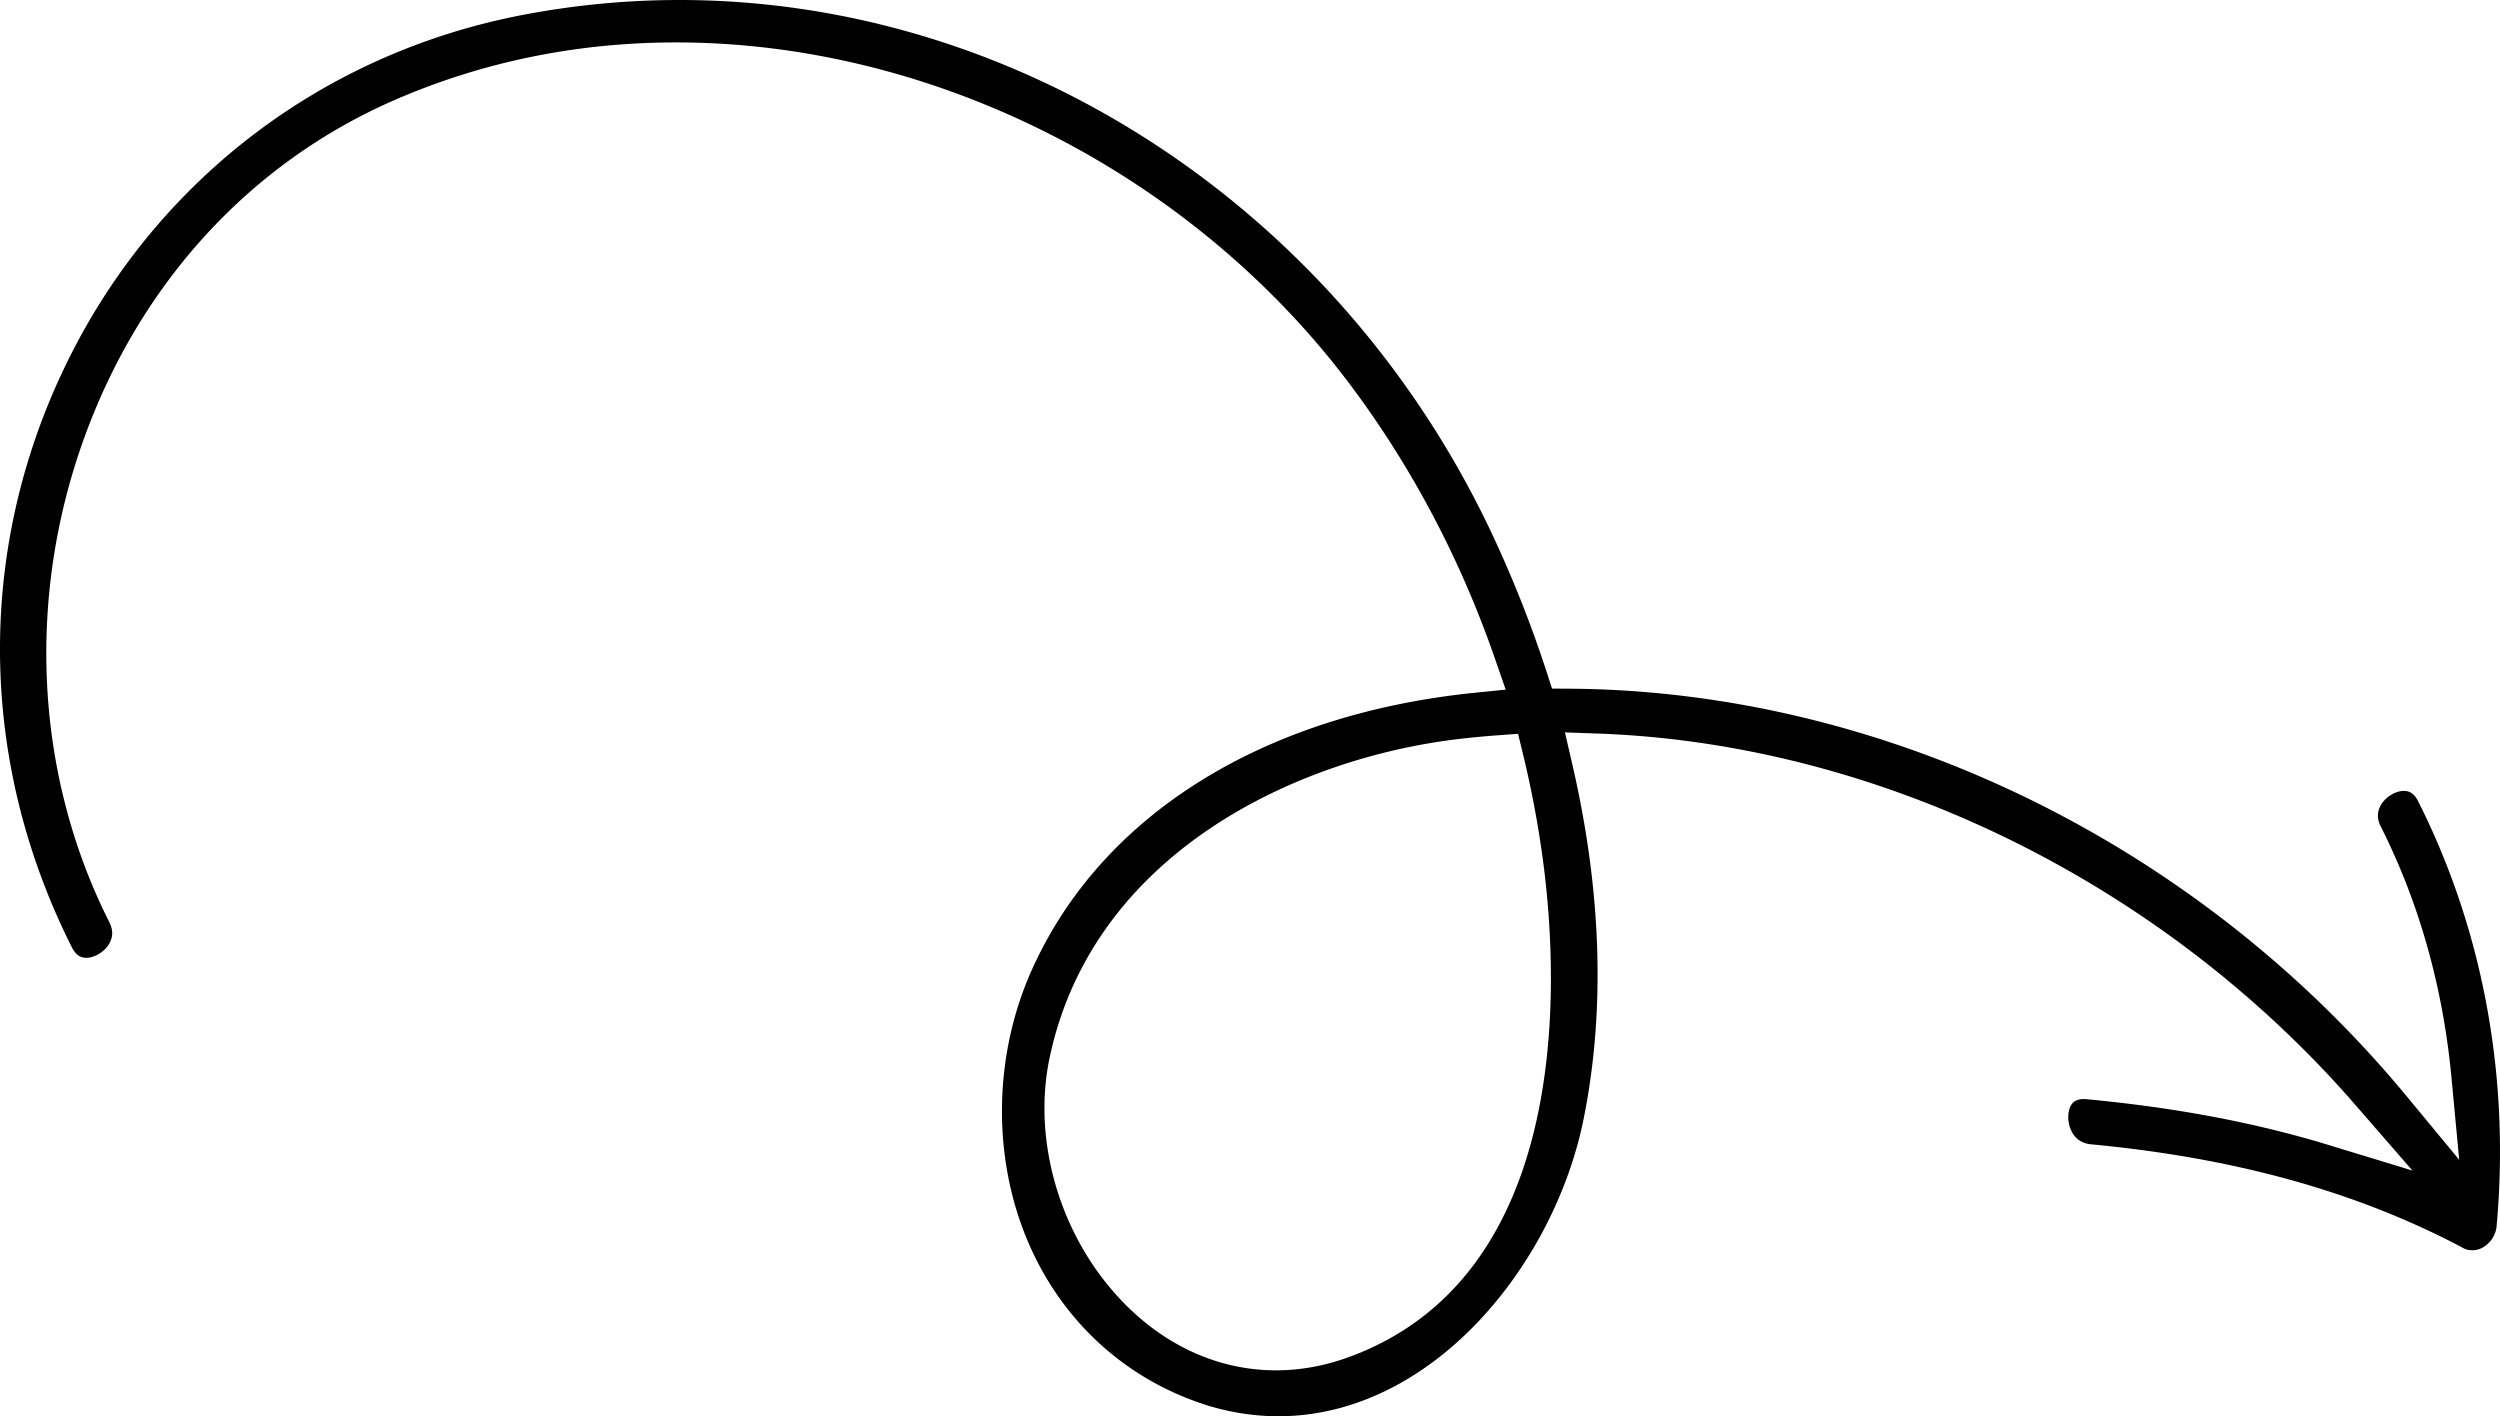 <?xml version="1.0" encoding="UTF-8"?>
<svg xmlns="http://www.w3.org/2000/svg" width="145.151" height="82.23" viewBox="1.459 1.466 145.151 82.23">
  <path d="M75.674 83.696a14.13 14.13 0 0 1-4.819-.871c-4.406-1.596-7.86-4.898-9.724-9.296-2.077-4.9-1.989-10.788.236-15.75 4.017-8.962 13.374-14.824 25.672-16.086l1.84-.188-.605-1.748c-2.002-5.79-4.822-11.14-8.38-15.899C70.698 11.566 55.687 3.929 40.716 3.929c-5.743 0-11.239 1.124-16.335 3.34-8.373 3.642-14.78 10.617-18.04 19.643-3.37 9.329-2.837 19.569 1.464 28.093.232.46.224.88-.025 1.285-.28.455-.833.786-1.314.786-.226 0-.557-.062-.827-.596C.064 45.427.065 32.829 5.645 21.916 10.873 11.69 20.365 4.56 31.69 2.356c3.035-.591 6.135-.89 9.212-.89 19.823 0 38.347 12.176 47.194 31.02a69.076 69.076 0 0 1 3.148 7.954l.326 1.005 1.057.007c18.275.133 36.436 8.986 48.58 23.682l3.034 3.67-.445-4.74c-.493-5.263-1.874-10.177-4.106-14.605-.232-.46-.224-.88.026-1.286.28-.456.833-.787 1.313-.787.226 0 .556.062.826.597 3.753 7.448 5.332 15.946 4.566 24.576l-.004.056a1.323 1.323 0 0 1-.038.254l-.014.057a1.428 1.428 0 0 1-.042.123 1.547 1.547 0 0 1-.533.724l-.06.045-.03.02a1.197 1.197 0 0 1-.662.217h-.06a1.03 1.03 0 0 1-.535-.143l-.067-.038c-6.126-3.23-13.162-5.182-21.51-5.968-1.102-.104-1.346-1.124-1.321-1.65.03-.65.327-.979.882-.979.053 0 .108.003.165.008 5.202.49 9.798 1.359 14.05 2.655l4.883 1.489-3.349-3.852c-11.212-12.896-27.64-20.94-43.946-21.52l-1.91-.068.43 1.862c1.705 7.372 1.923 14.304.65 20.604-1.713 8.475-8.811 17.24-17.726 17.24m12.684-39.533c-.735.055-1.465.125-2.169.207-9.396 1.096-21.264 6.599-23.786 18.497-.938 4.42.344 9.468 3.345 13.17 2.609 3.22 6.09 4.993 9.8 4.993 1.412 0 2.84-.261 4.244-.776C92.618 75.55 91.972 58.82 91.1 51.845a59.662 59.662 0 0 0-1.208-6.565l-.293-1.21-1.24.092Z" fill-rule="evenodd" data-name="Path 8187"></path>
</svg>

